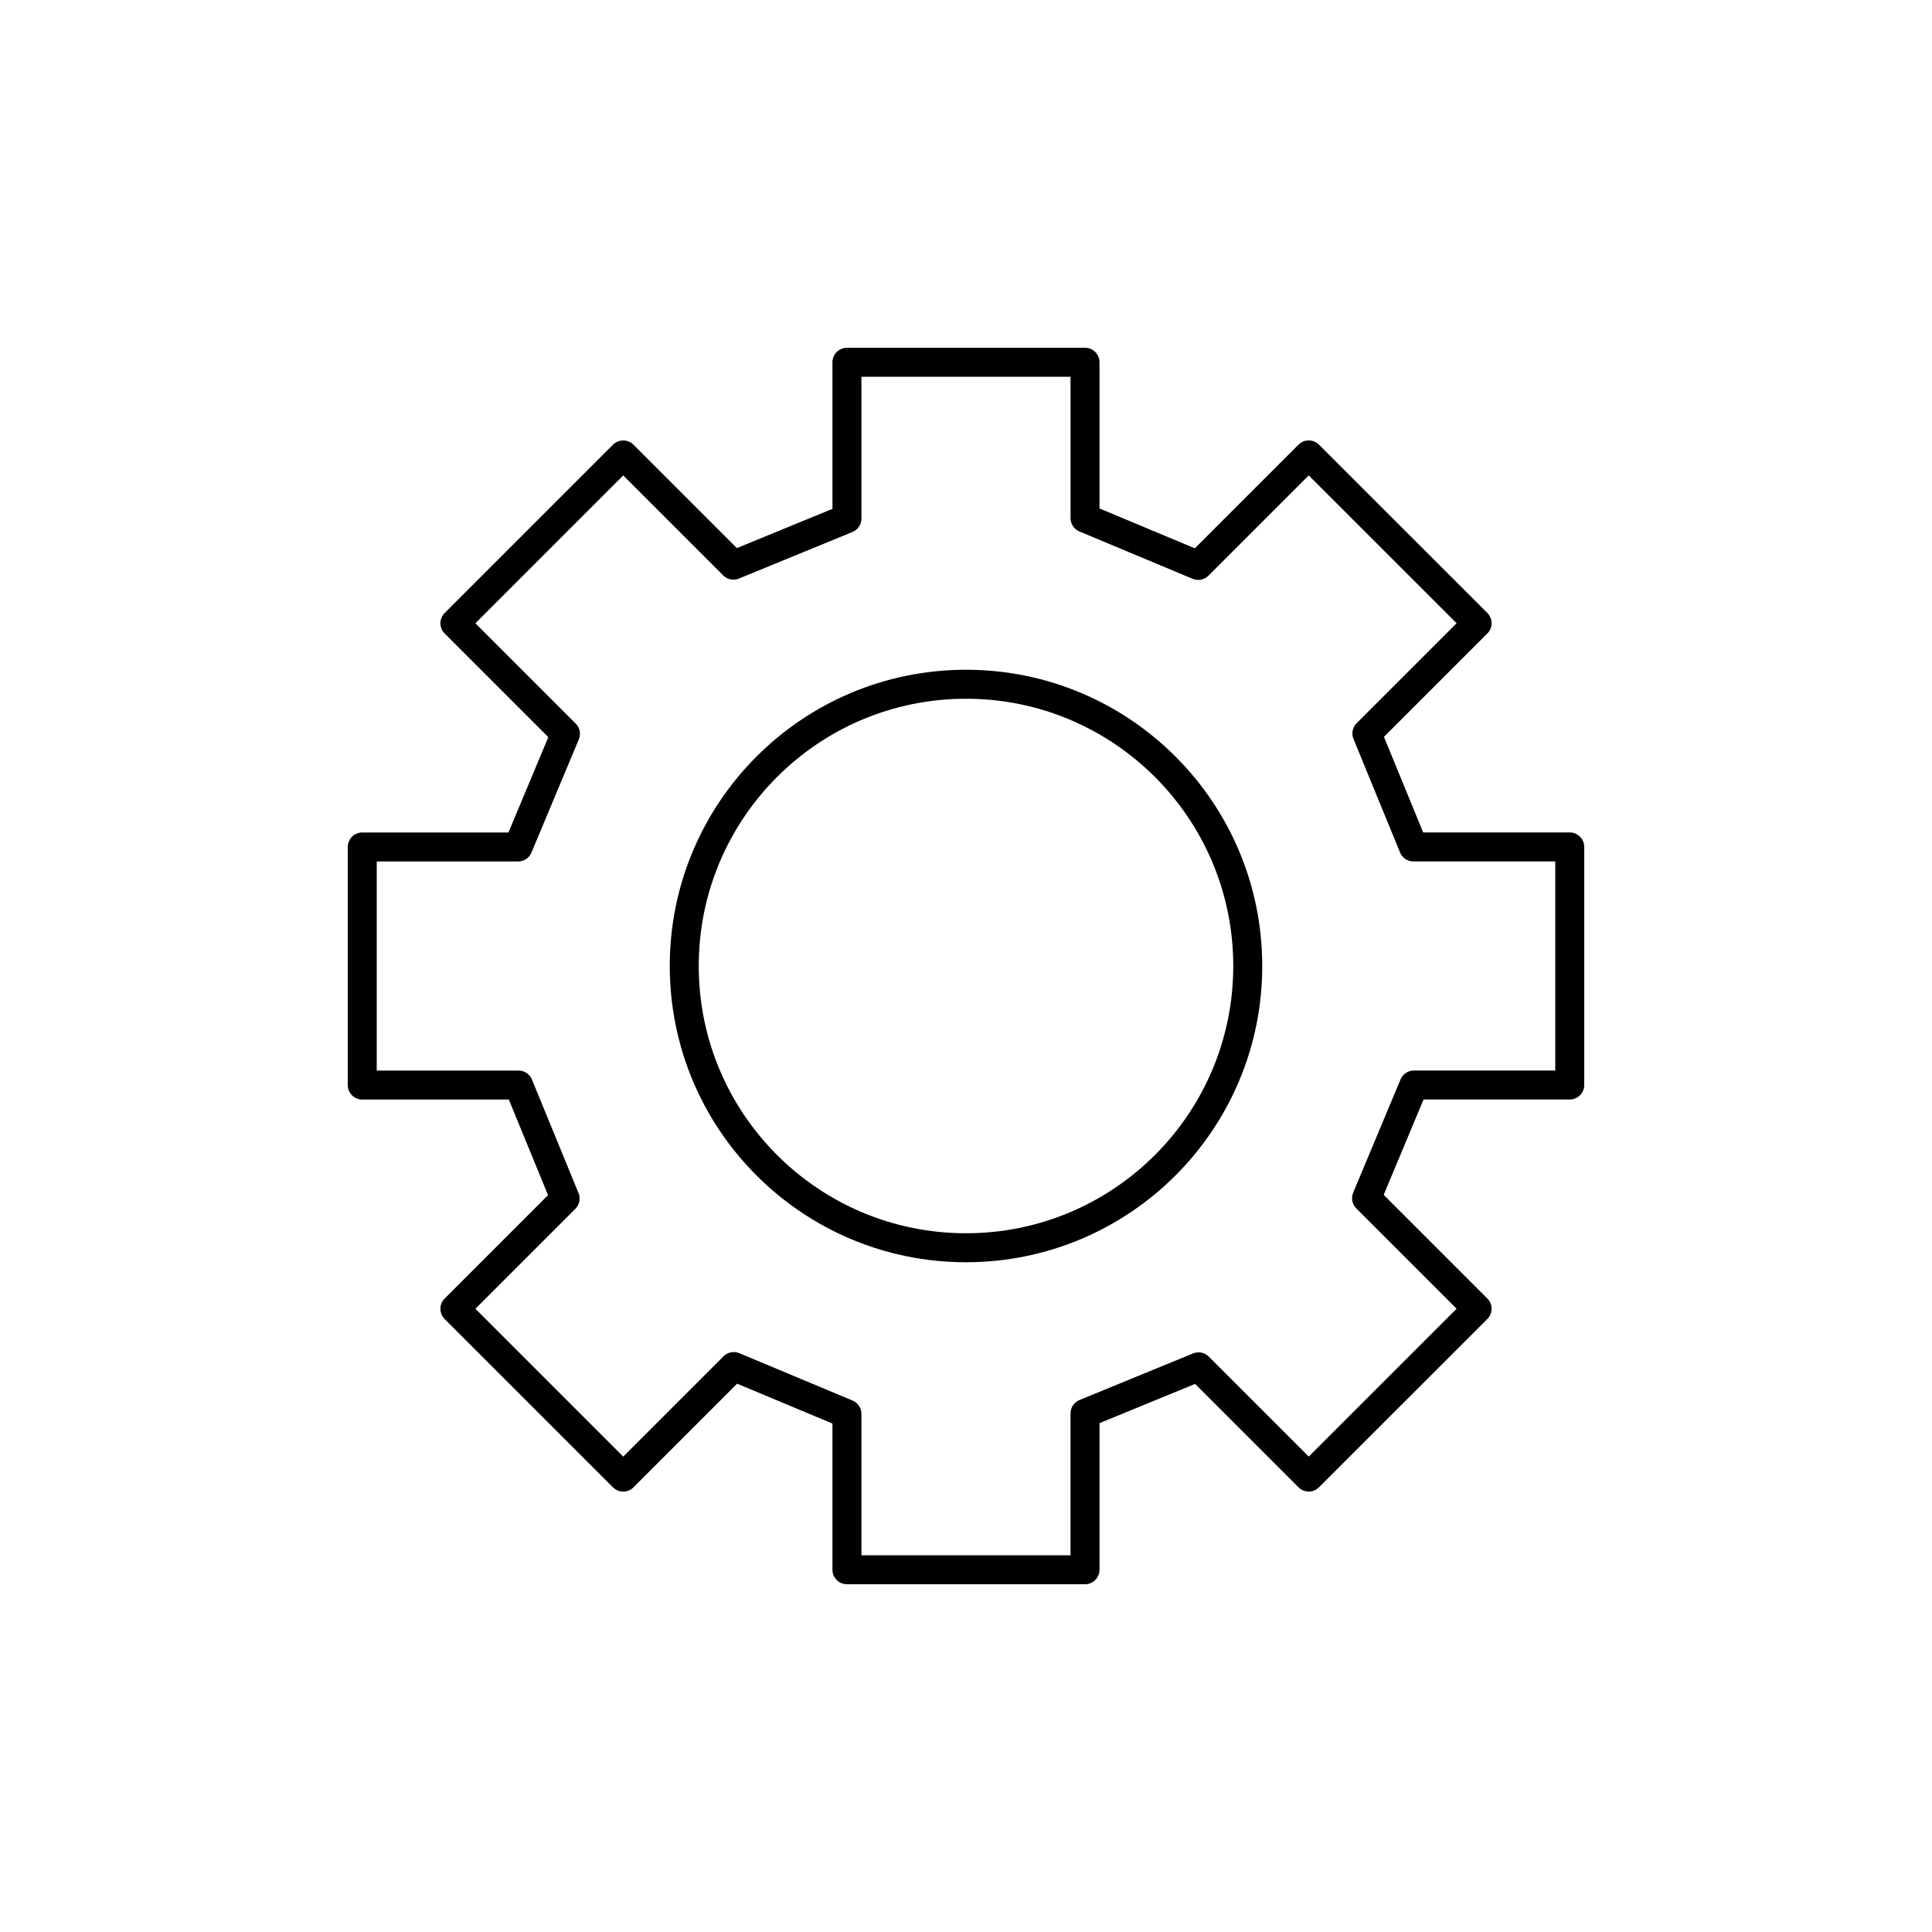 <?xml version="1.0" encoding="iso-8859-1"?>
<!-- Generator: Adobe Illustrator 22.0.0, SVG Export Plug-In . SVG Version: 6.00 Build 0)  -->
<svg version="1.1" xmlns="http://www.w3.org/2000/svg" xmlns:xlink="http://www.w3.org/1999/xlink" x="0px" y="0px"
	 viewBox="0 0 48 48" style="enable-background:new 0 0 48 48;" xml:space="preserve">
<g id="gear">
	
		<path id="gear_1_" style="fill:none;stroke:#000000;stroke-width:0.72;stroke-linecap:round;stroke-linejoin:round;stroke-miterlimit:10;" d="
		M35.128,26.957l-1.176,2.812l2.746,2.746l-4.183,4.182l-2.738-2.738l-2.82,1.157V39h-5.915v-3.872l-2.812-1.176l-2.746,2.746
		l-4.182-4.182l2.738-2.738l-1.157-2.82H9v-5.915h3.872l1.176-2.812l-2.746-2.746l4.182-4.182l2.738,2.738l2.82-1.157V9h5.915v3.872
		l2.812,1.176l2.746-2.746l4.183,4.182l-2.738,2.738l1.157,2.82H39v5.915H35.128z M24,17c-3.866,0-7,3.134-7,7s3.134,7,7,7
		s7-3.134,7-7S27.866,17,24,17z"/>
</g>
<g id="Layer_1">
</g>
</svg>
